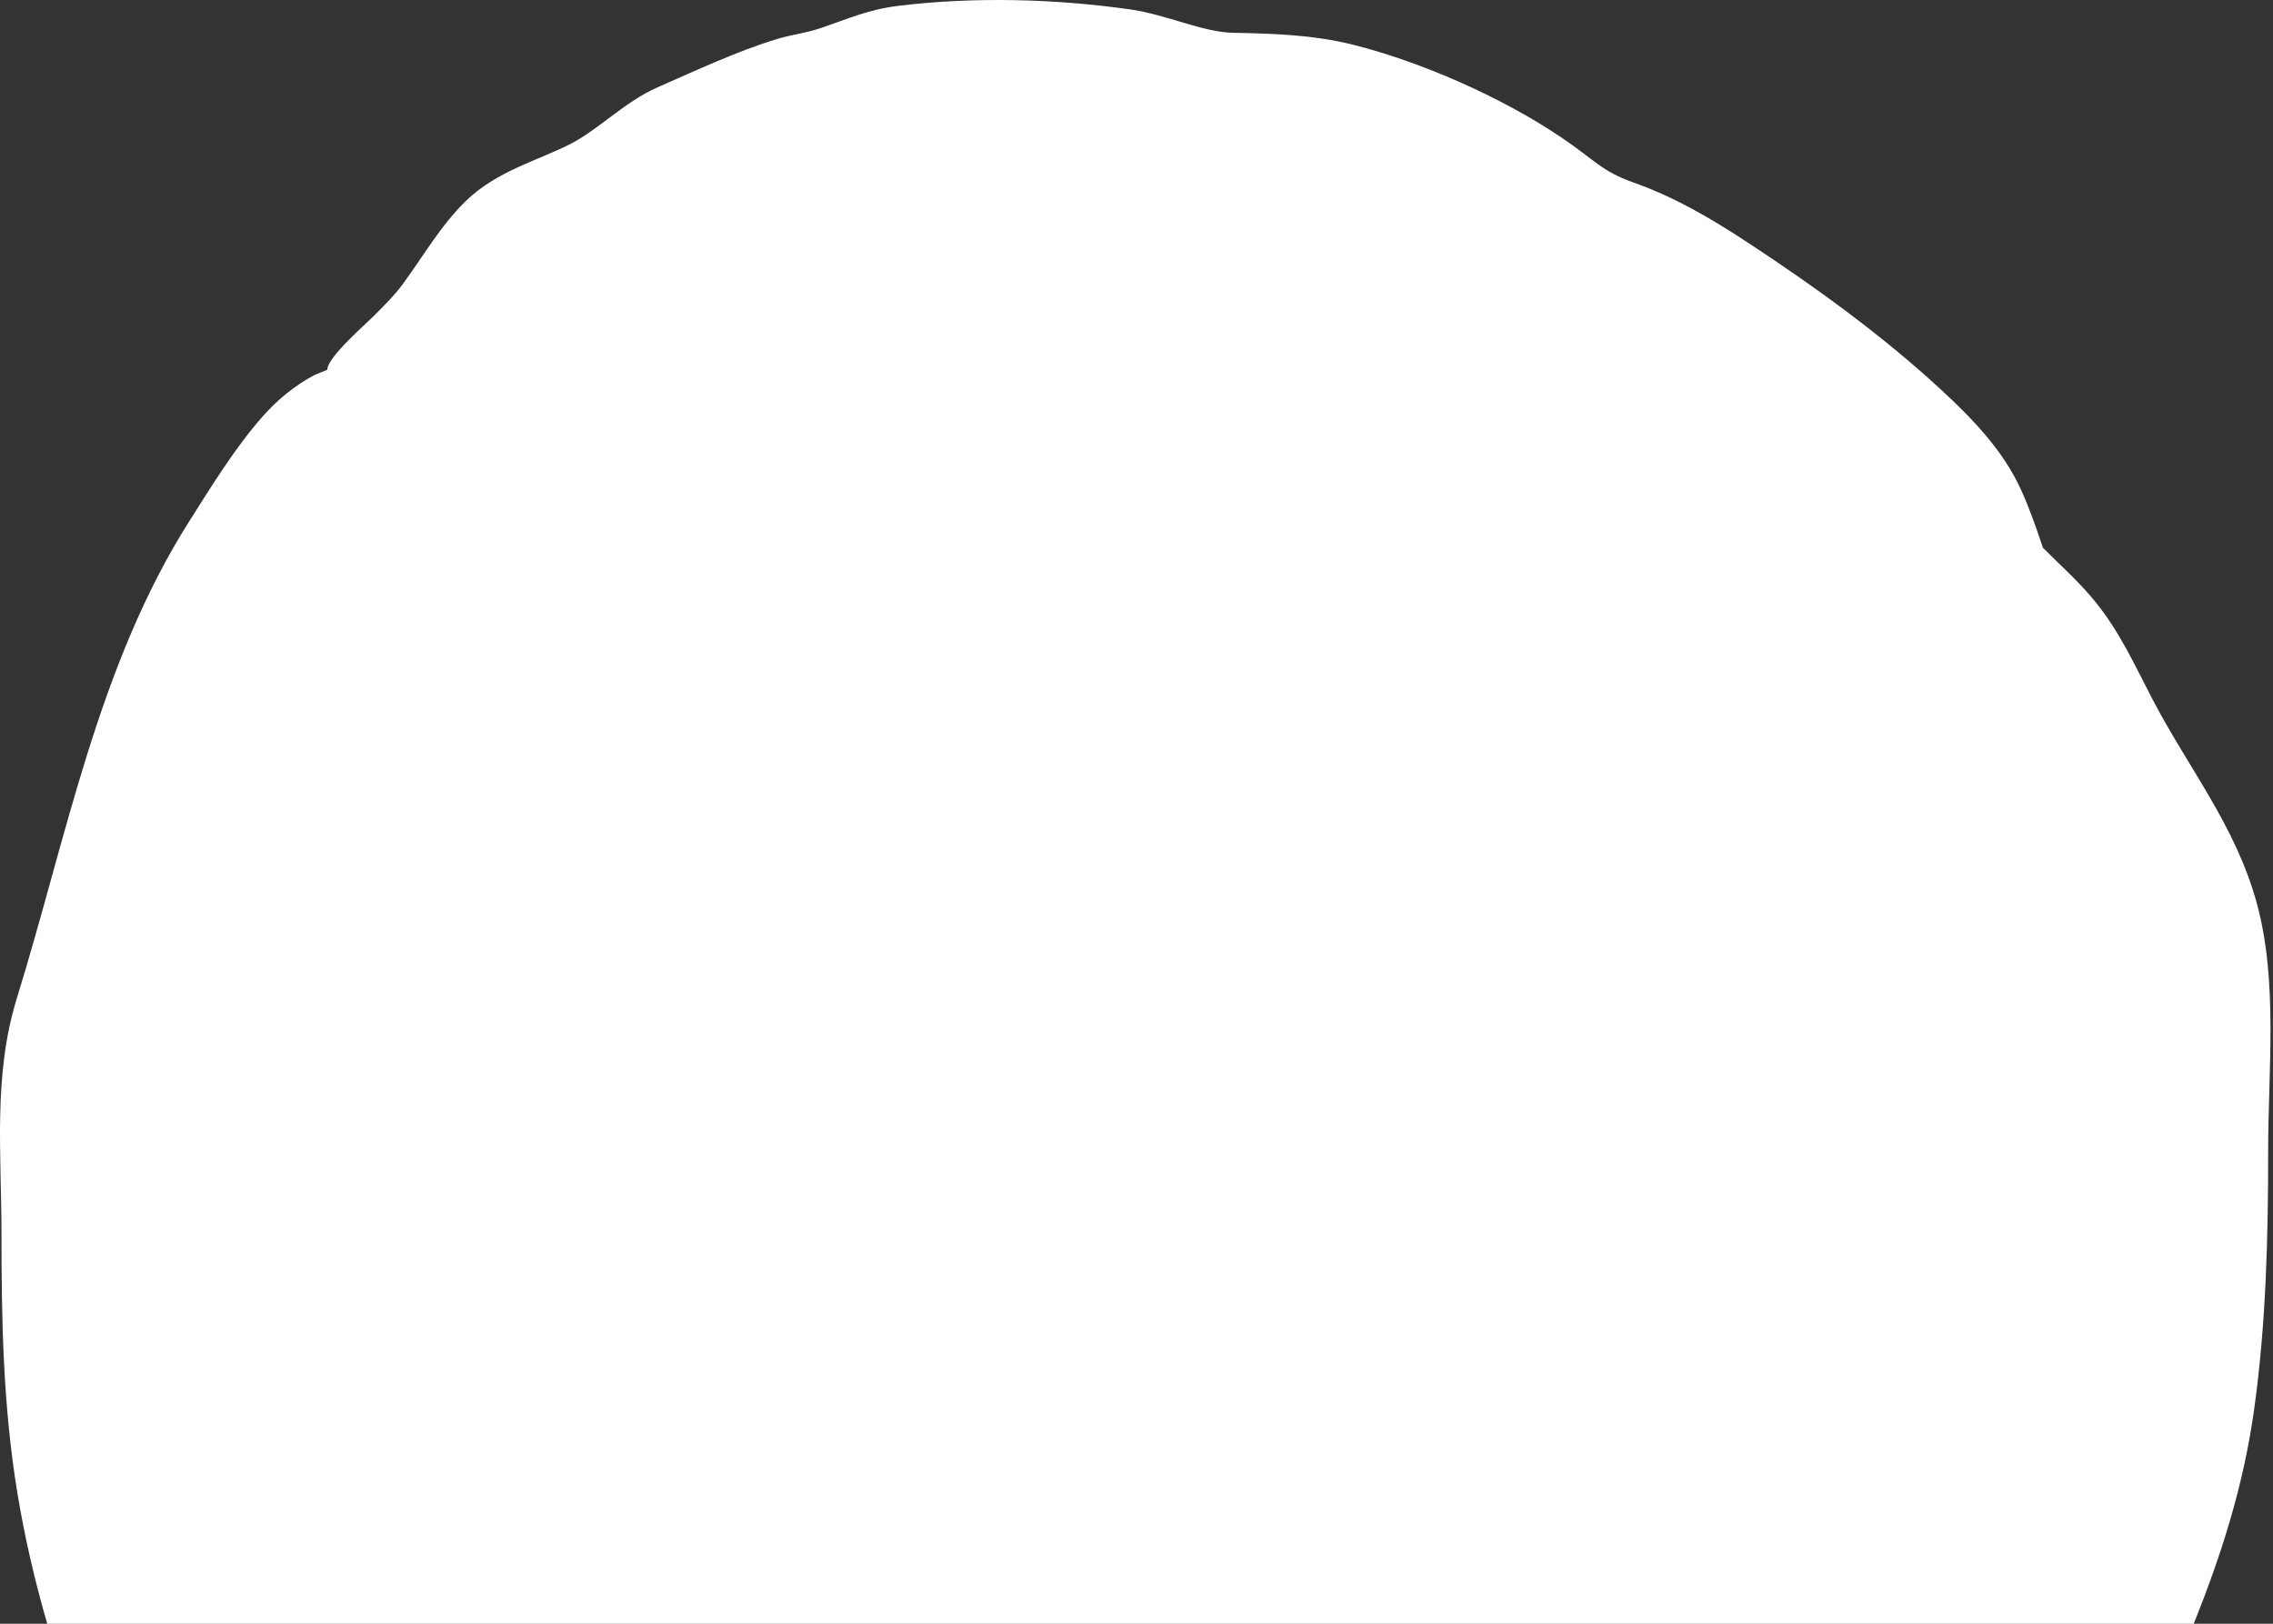 <?xml version="1.0" encoding="UTF-8"?>
<svg width="574px" height="410px" viewBox="0 0 574 410" version="1.1" xmlns="http://www.w3.org/2000/svg" xmlns:xlink="http://www.w3.org/1999/xlink">
    <rect x="0" y="0" width="574" height="410" fill="#333333" stroke="none"/>
    <!-- Generator: Sketch 49 (51002) - http://www.bohemiancoding.com/sketch -->
    <title>Combined Shape</title>
    <desc>Created with Sketch.</desc>
    <defs></defs>
    <g id="Symbols" stroke="none" stroke-width="1" fill="none" fill-rule="evenodd">
        <g id="Footer" transform="translate(-831, -12)" fill="#FFFFFF">
            <g transform="translate(0, 12)" id="Combined-Shape">
                <path d="M842.926,410 C839.741,399.005 837.152,387.839 835.317,376.542 C831.791,354.831 831.374,333.518 831.374,311.595 C831.374,291.33 829.213,271.553 835.278,251.975 C847.795,211.559 855.746,167.917 878.83,131.563 C884.46,122.696 890.308,113.129 897.256,105.238 C901.02,100.959 905.406,97.347 910.453,94.676 C910.527,94.635 912.069,94.005 913.64,93.38 C913.709,90.139 923.274,81.948 925.701,79.479 C928.275,76.86 930.545,74.66 932.593,71.891 C937.842,64.796 942.23,56.996 948.61,50.782 C956.485,43.11 967.06,40.469 975.198,36.273 C982.121,32.702 988.905,25.617 997.037,22.057 C1006.58,17.871 1017.181,12.909 1027.104,9.889 C1030.976,8.713 1034.436,8.379 1038.04,7.162 C1045.337,4.697 1050.171,2.406 1058.004,1.455 C1077.095,-0.858 1097.482,-0.317 1116.519,2.395 C1125.417,3.664 1134.799,8.127 1142.314,8.277 C1152.595,8.485 1162.616,8.772 1172.701,11.297 C1189.953,15.619 1210.232,24.582 1225.05,34.546 C1233.785,40.422 1235.336,43.192 1243.522,46.089 C1253.88,49.751 1263.075,55.15 1272.21,61.145 C1289.222,72.31 1306.164,84.539 1321.119,98.347 C1329.106,105.726 1336.857,113.717 1341.391,123.718 C1343.398,128.142 1345.019,132.646 1346.896,138.313 C1351.364,142.785 1356.131,147.01 1360.117,151.933 C1366.386,159.681 1370.01,167.844 1374.572,176.577 C1383.702,194.065 1395.557,208.502 1400.903,228.045 C1406.308,247.796 1403.773,270.246 1403.779,290.551 C1403.786,312.419 1403.258,334.134 1400.245,355.825 C1397.575,375.045 1392.06,392.366 1384.981,410 L842.926,410 Z"></path>
            </g>
        </g>
    </g>
</svg>